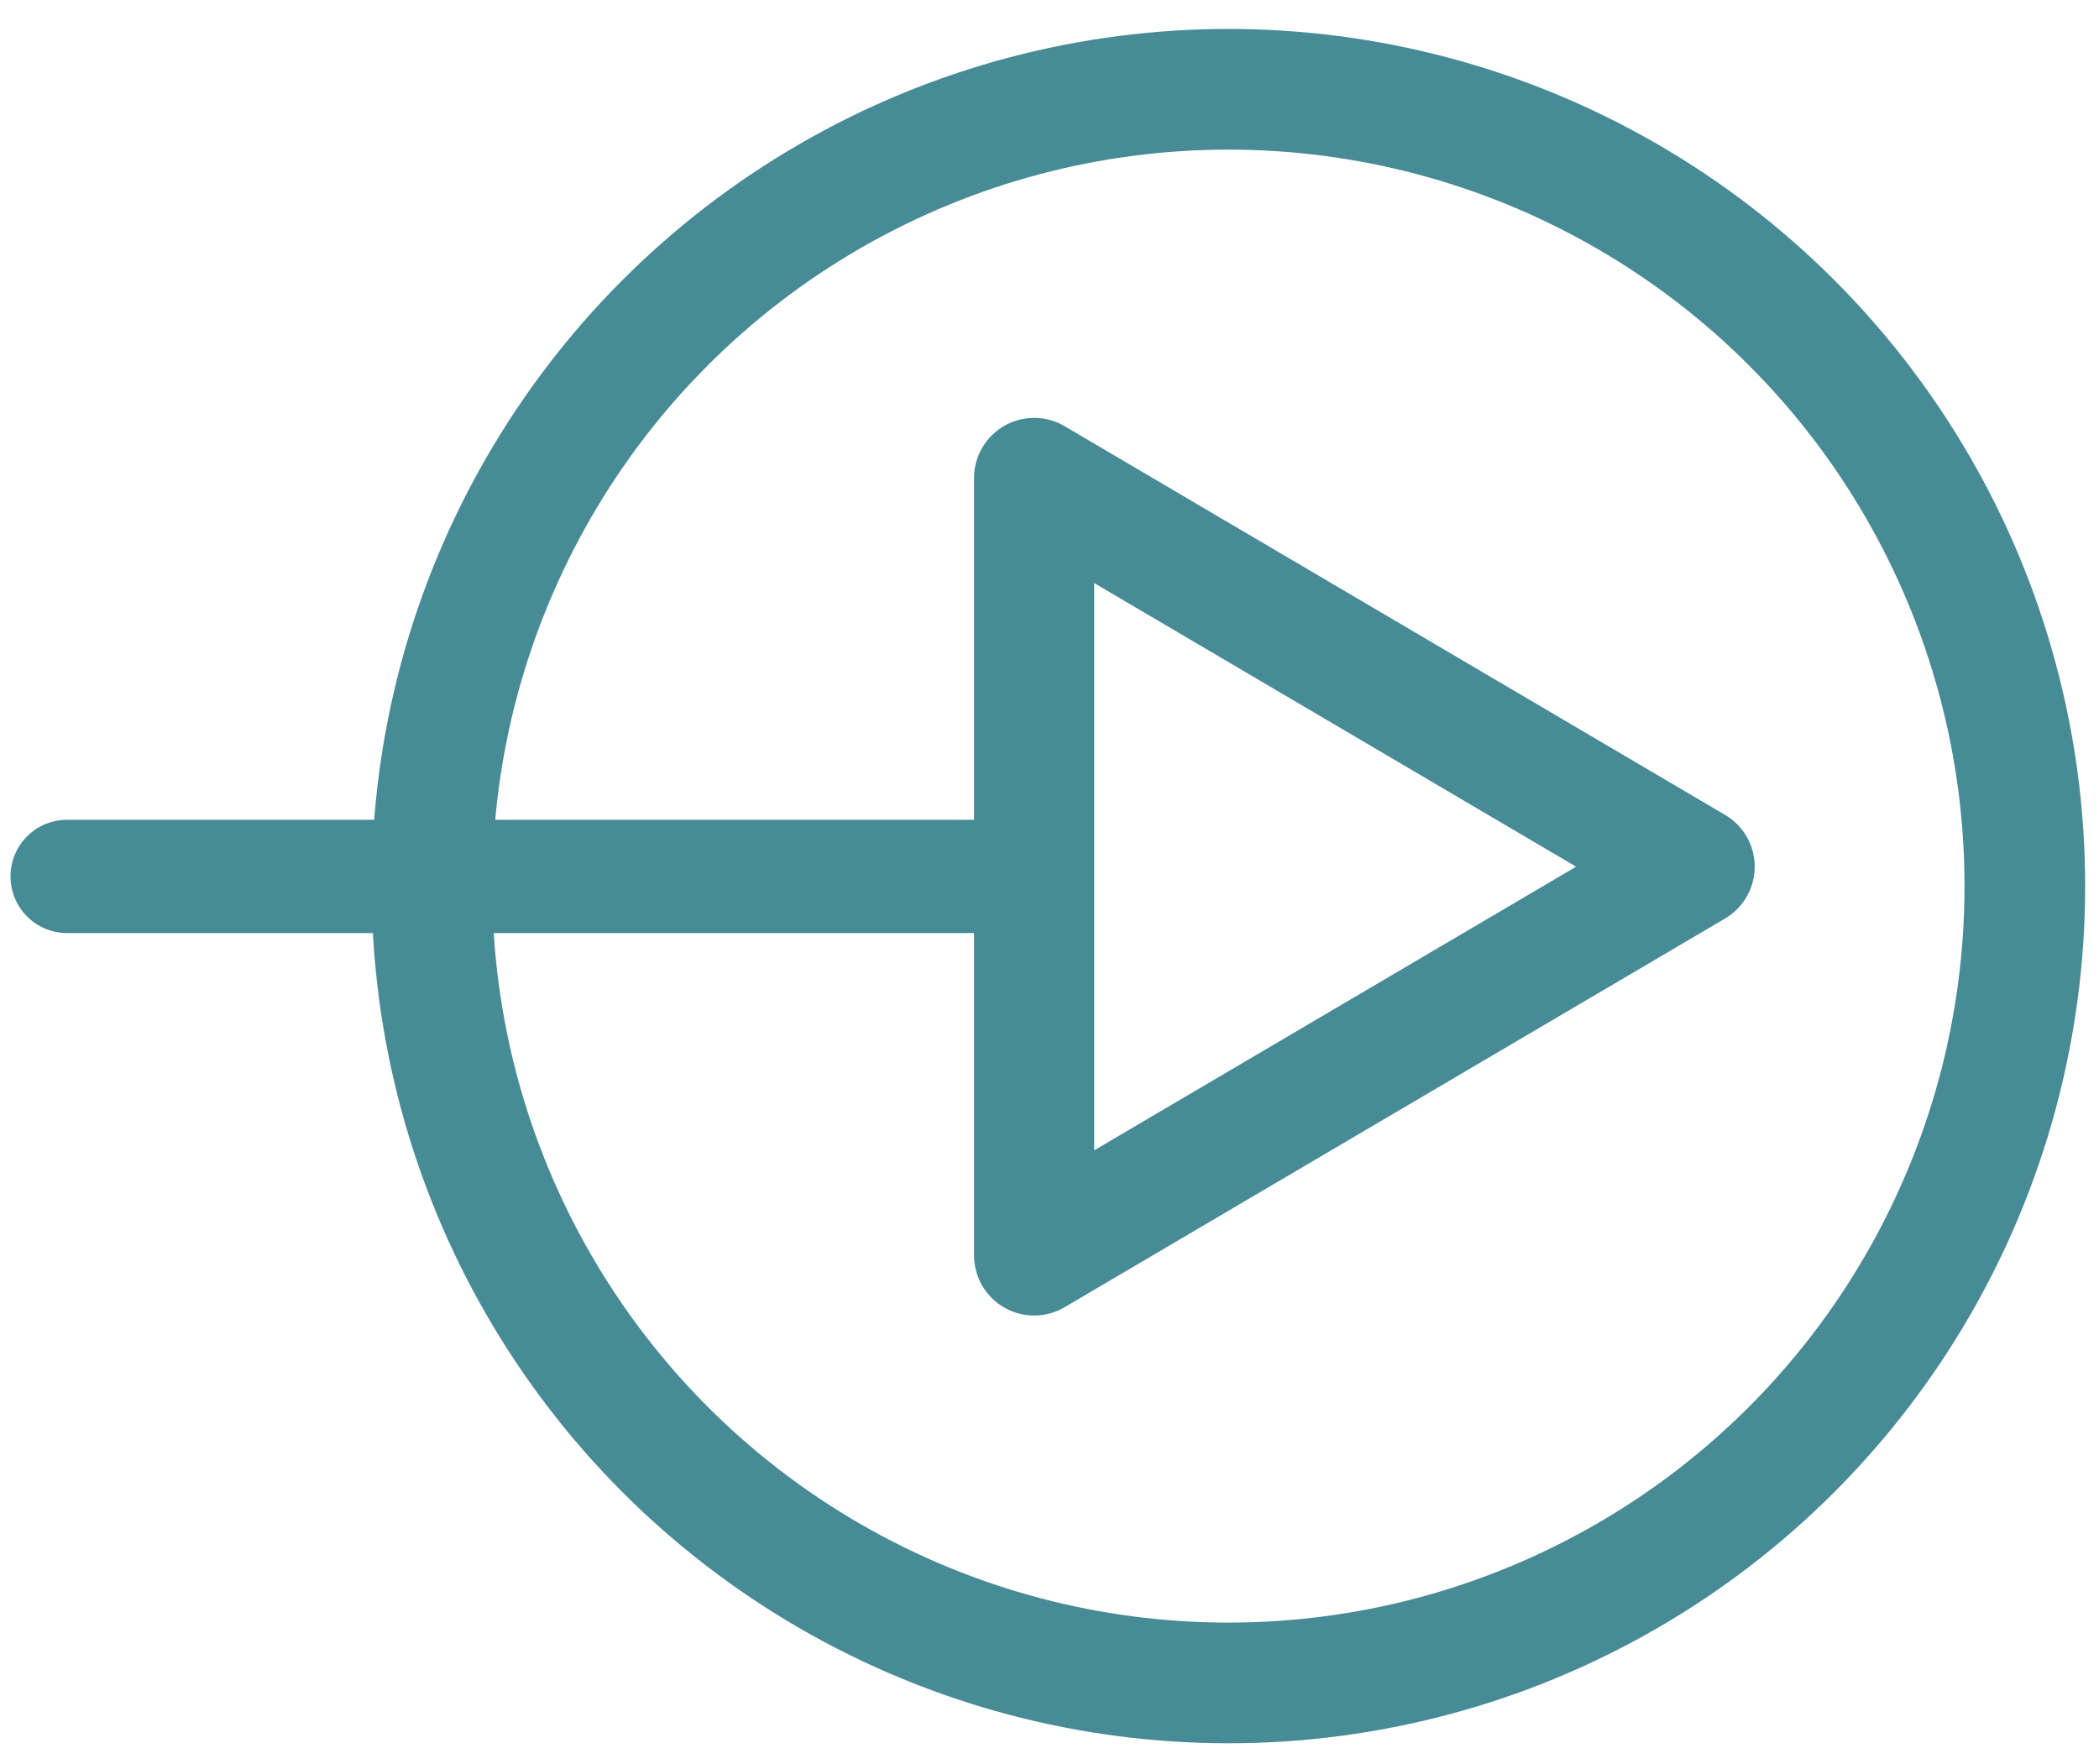 <?xml version="1.0" encoding="UTF-8" standalone="no"?>
<!DOCTYPE svg PUBLIC "-//W3C//DTD SVG 1.1//EN" "http://www.w3.org/Graphics/SVG/1.1/DTD/svg11.dtd">
<svg width="100%" height="100%" viewBox="0 0 94 79" version="1.1" xmlns="http://www.w3.org/2000/svg" xmlns:xlink="http://www.w3.org/1999/xlink" xml:space="preserve" xmlns:serif="http://www.serif.com/" style="fill-rule:evenodd;clip-rule:evenodd;">
    <g id="Artboard1" transform="matrix(0.847,0,0,0.888,4.234,7.989)">
        <rect x="-5" y="-9" width="111" height="89" style="fill:none;"/>
        <clipPath id="_clip1">
            <rect x="-5" y="-9" width="111" height="89"/>
        </clipPath>
        <g clip-path="url(#_clip1)">
            <g transform="matrix(1.181,0,0,1.127,-3.819,-4.494)">
                <g transform="matrix(1,0,0,1,18.338,0)">
                    <circle cx="35.657" cy="35.657" r="35.657" style="fill:none;stroke:rgb(71,139,150);stroke-width:5.4px;"/>
                </g>
                <g transform="matrix(-3.82857e-16,1,-1,-3.82857e-16,74.868,17.394)">
                    <path d="M17.394,0L34.788,29.569L0,29.569L17.394,0Z" style="fill:none;fill-rule:nonzero;stroke:rgb(71,139,150);stroke-width:5.38px;stroke-linejoin:round;stroke-miterlimit:2;"/>
                </g>
                <g transform="matrix(0.958,0,0,0.96,2,35.223)">
                    <path d="M45.178,0L0,0" style="fill:none;fill-rule:nonzero;stroke:rgb(71,139,150);stroke-width:5.28px;stroke-linecap:round;"/>
                </g>
            </g>
        </g>
    </g>
</svg>
